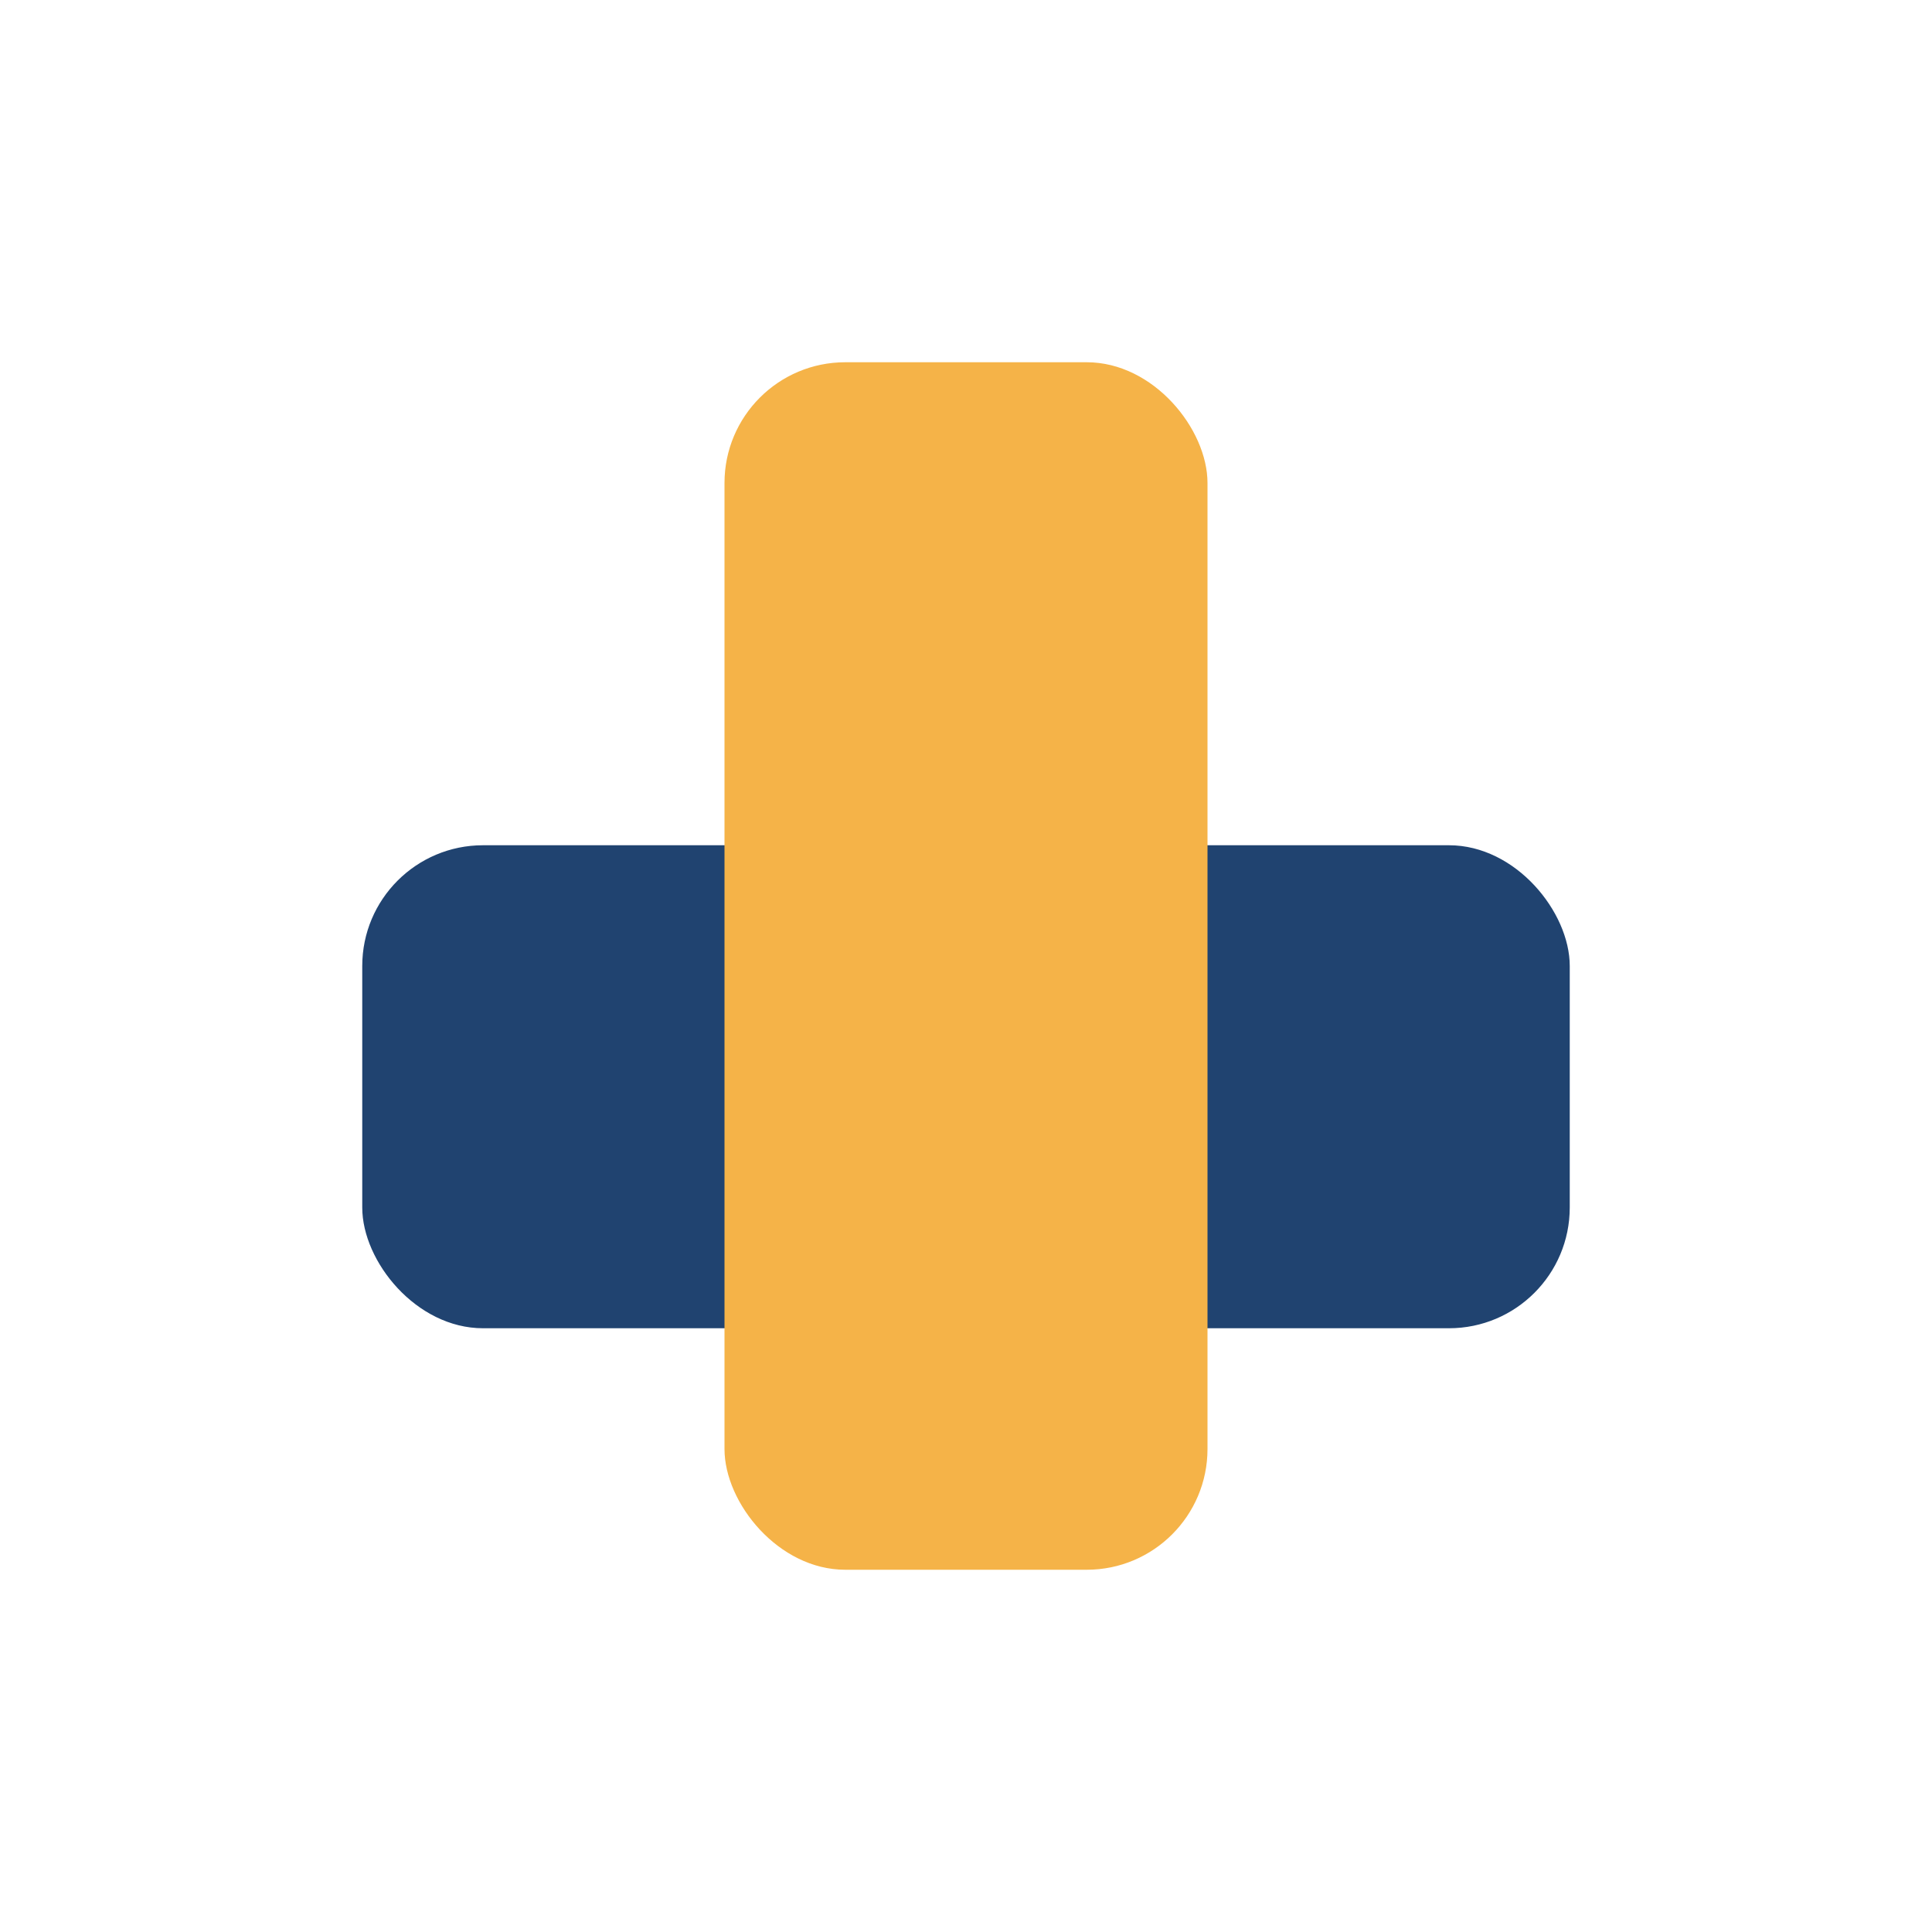 <?xml version="1.0" encoding="UTF-8"?>
<svg xmlns="http://www.w3.org/2000/svg" width="32" height="32" viewBox="0 0 32 32"><rect x="6" y="14" width="20" height="8" rx="2" fill="#204370"/><rect x="12" y="6" width="8" height="20" rx="2" fill="#F5B348"/></svg>